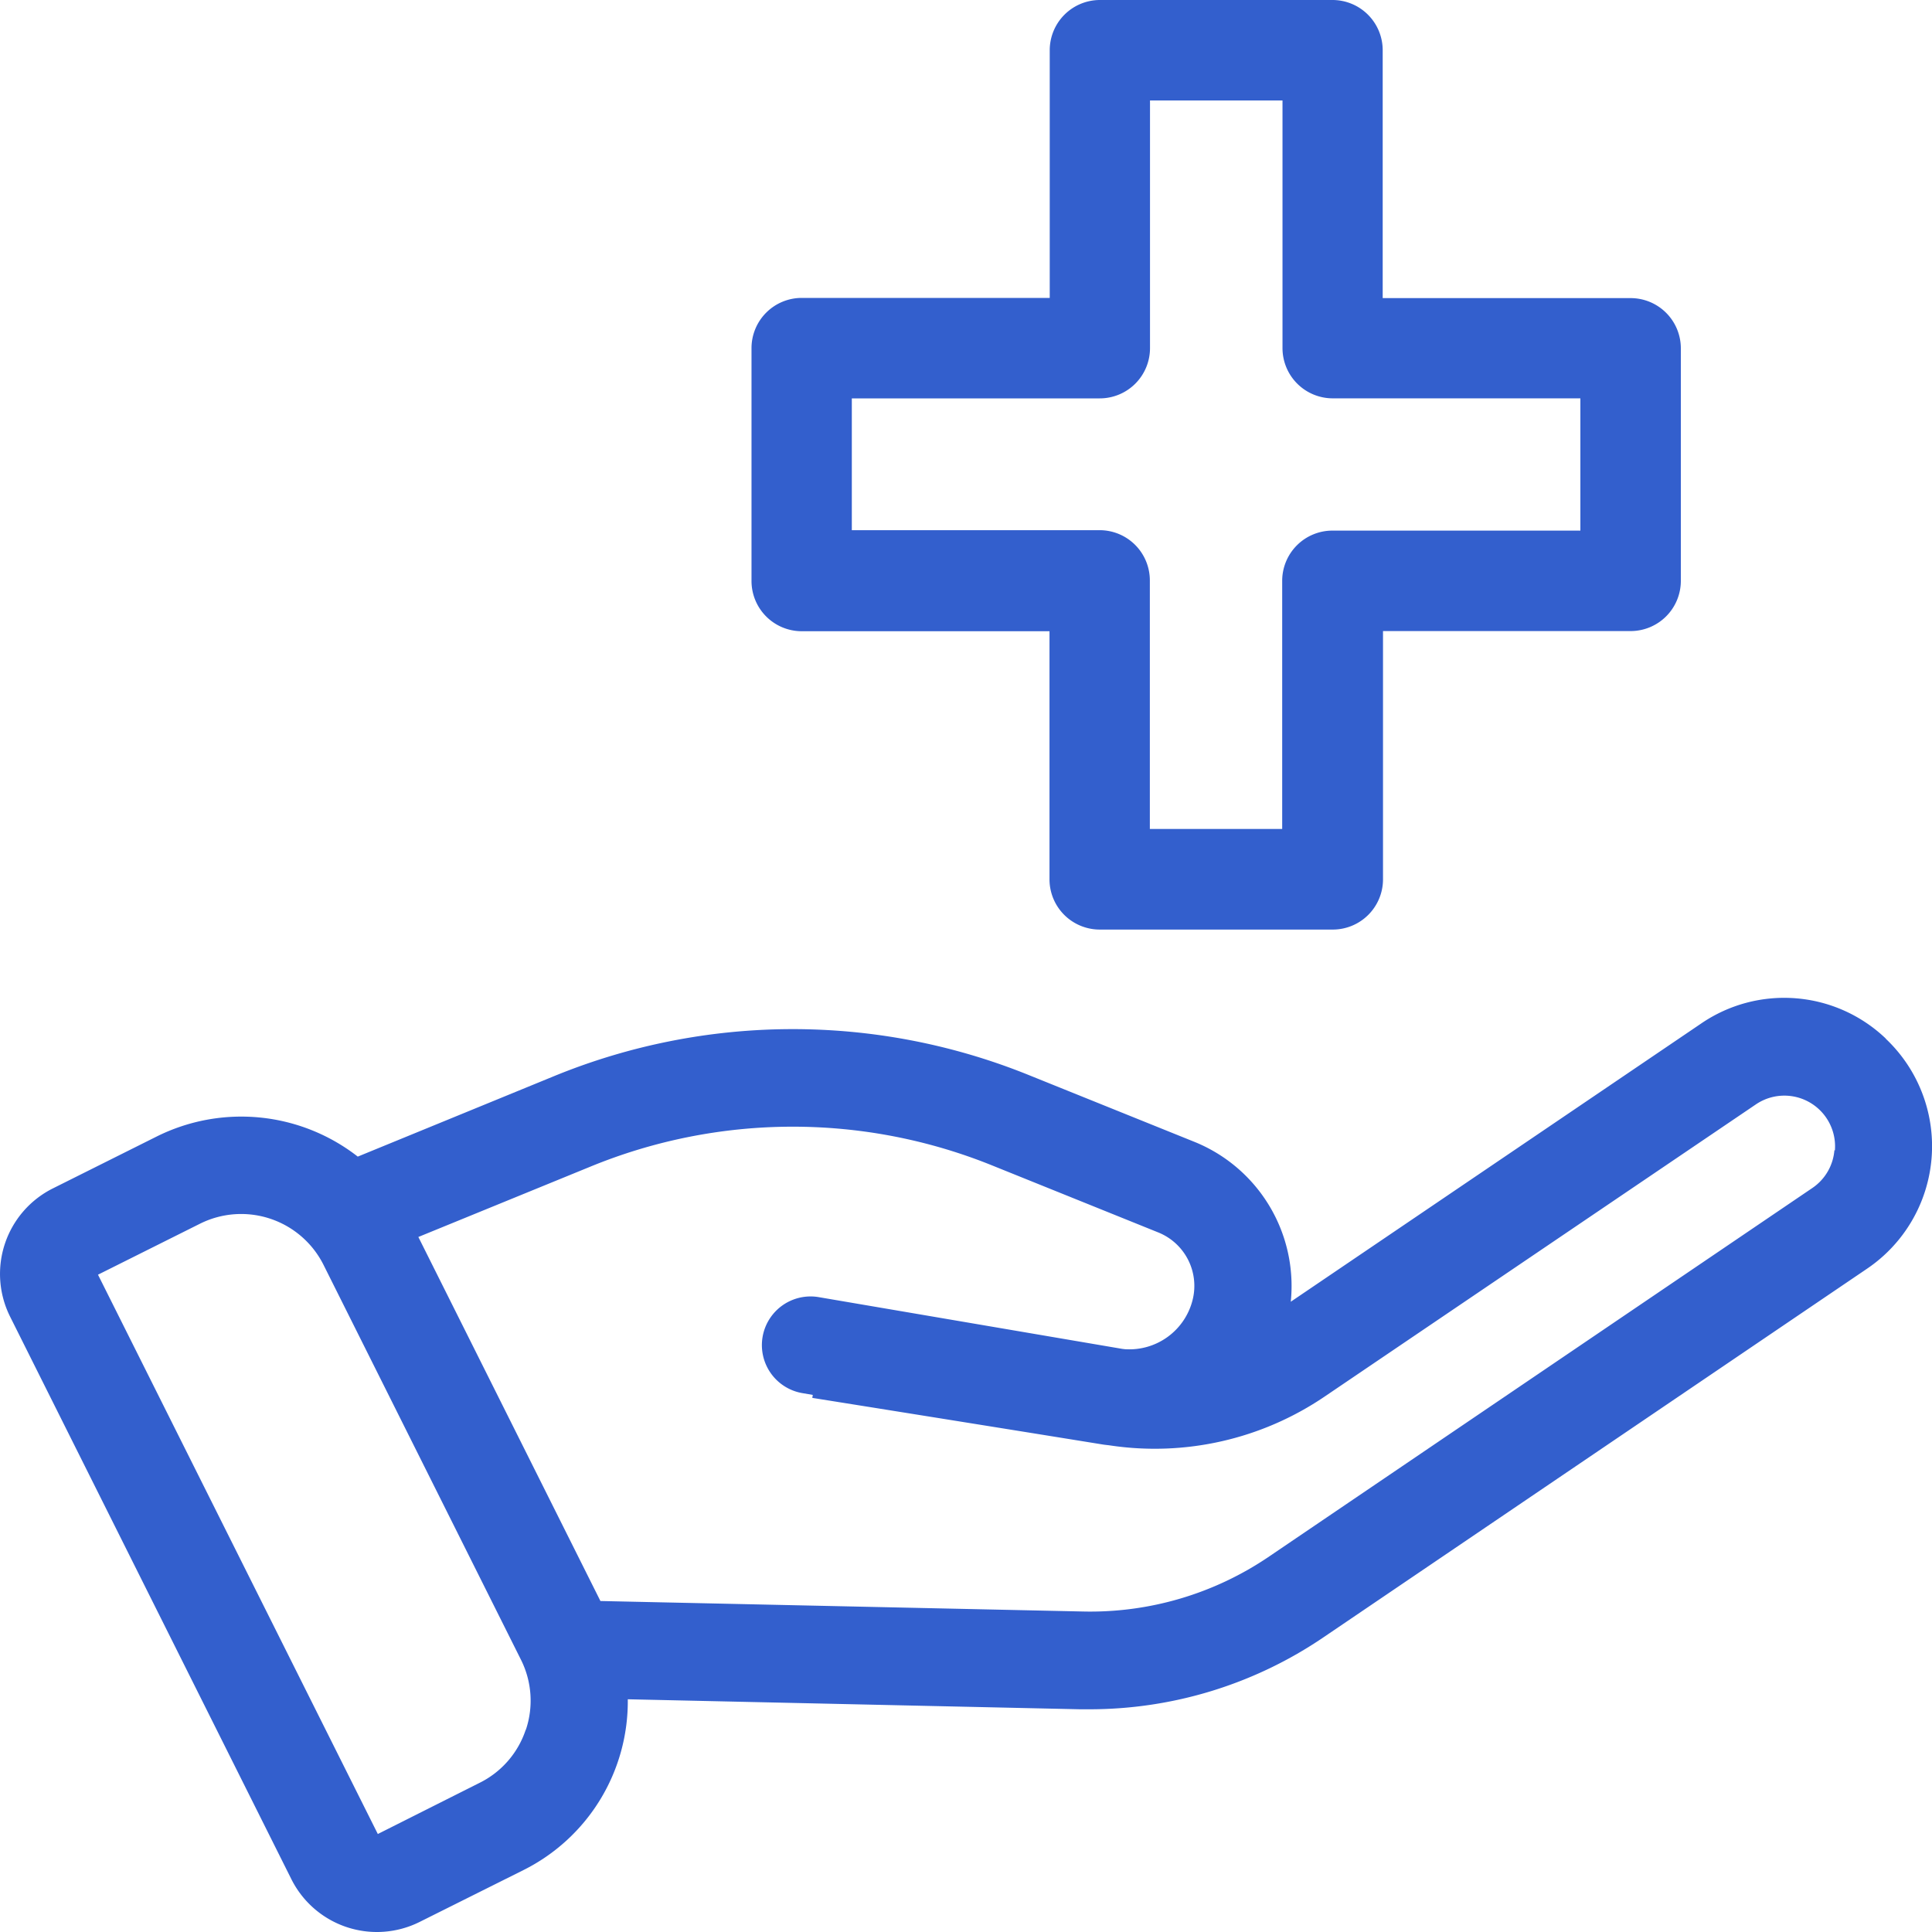<svg id="Calque_1" data-name="Calque 1" xmlns="http://www.w3.org/2000/svg" viewBox="0 0 500 500"><defs><style>.cls-1{fill:#335fcd;}</style></defs><path id="Tracé_26" data-name="Tracé 26" class="cls-1" d="M488.05,268.79a38.06,38.06,0,0,0-47.8-3.9l-106.2,72a40.24,40.24,0,0,0-24.81-41.33l-42.83-17.27a162.89,162.89,0,0,0-123.35.35L92.59,299.33a49.06,49.06,0,0,0-52.06-5.19L13.68,307.56A24.74,24.74,0,0,0,2.61,340.74h0l72.8,145.6a24.76,24.76,0,0,0,33.18,11.06L135.42,484a48.79,48.79,0,0,0,27.05-44.23l117,2.59h2.39a107.67,107.67,0,0,0,60.71-18.66l140.56-95.32A38.28,38.28,0,0,0,488,268.79Zm-352,178.89a23.6,23.6,0,0,1-12,13.75L97.78,474.64,25.36,329.89l26.41-13.2a23.84,23.84,0,0,1,31.95,10.64l51.09,102.18A23.66,23.66,0,0,1,136.09,447.68Zm338.69-150a13.08,13.08,0,0,1-5.73,9.79L328.51,402.78a82.28,82.28,0,0,1-48.45,14.27l-124.67-2.71-47.12-94.21L152.61,302a137.8,137.8,0,0,1,104.37-.3l42.82,17.27a14.91,14.91,0,0,1,8.84,17.47,16.88,16.88,0,0,1-17.51,12.73l-.68-.08-78.73-13.42a12.6,12.6,0,0,0-4.23,24.84l2.86.49-.13.77s45,7.18,75.27,12.08c.58.09,1.17.14,1.76.22a78.27,78.27,0,0,0,55.58-12.65l111.6-75.61a13.12,13.12,0,0,1,20.44,11.92Z"/><path class="cls-1" d="M422,77.15H357.84V13a13,13,0,0,0-13-13H284.62a13,13,0,0,0-12.95,13v64.1H207.49a13,13,0,0,0-13,13v60.26a13,13,0,0,0,13,13h64.12v64.21a13,13,0,0,0,13,13h60.31a13,13,0,0,0,13-12.9V163.32H422A13,13,0,0,0,435,150.37V90.11A13,13,0,0,0,422,77.15Zm-13,60.17H344.83a13,13,0,0,0-13,13v64.21H297.58V150.21a13,13,0,0,0-13-13H220.45V103.1h64.17a13,13,0,0,0,13-13V26h34.29V90.09a13,13,0,0,0,13,13H409Z"/></svg>